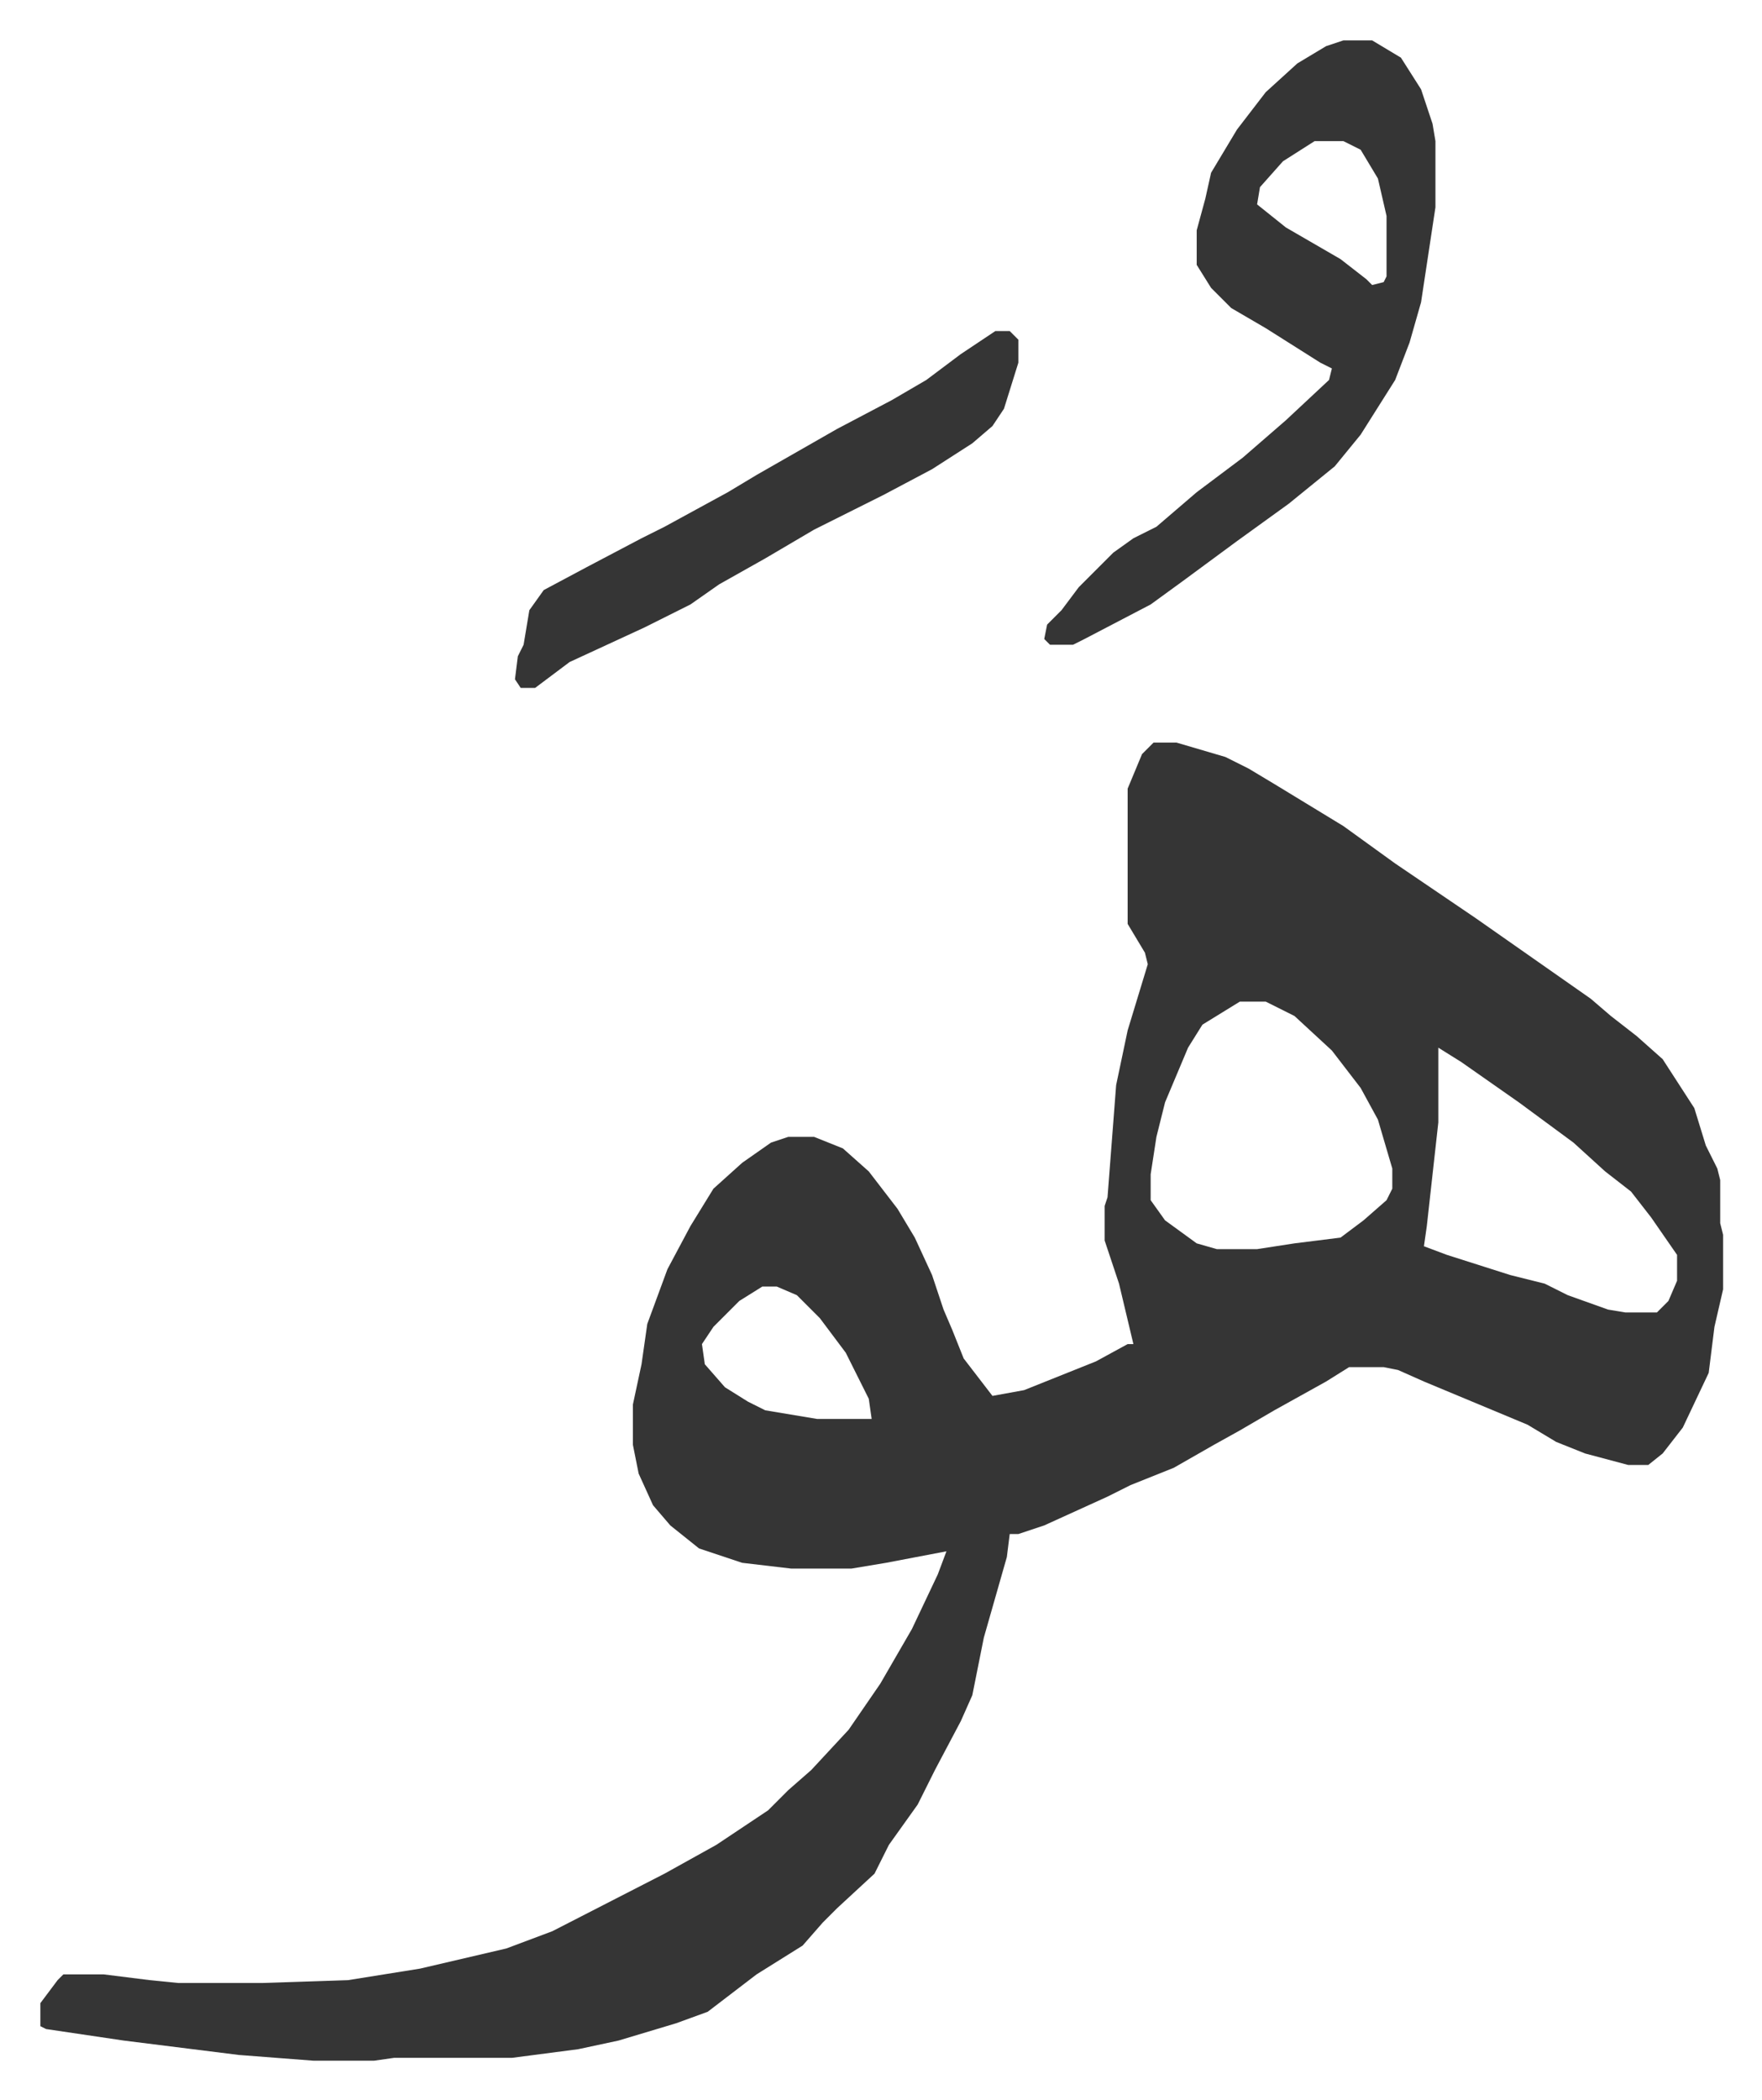 <svg xmlns="http://www.w3.org/2000/svg" role="img" viewBox="-14.03 408.97 612.56 729.56"><path fill="#353535" id="rule_normal" d="M387 667h8l17 5 8 4 10 6 23 14 18 13 28 19 20 14 10 7 10 7 7 6 9 7 9 8 11 17 4 13 4 8 1 4v15l1 4v19l-3 13-2 16-9 19-7 9-5 4h-7l-15-4-10-4-10-6-24-10-12-5-9-4-5-1h-12l-8 5-18 10-12 7-9 5-14 8-15 6-8 4-22 10-9 3h-3l-1 8-8 28-4 20-4 9-9 17-6 12-10 14-5 10-13 12-5 5-7 8-16 10-17 13-11 4-20 6-14 3-23 3h-41l-7 1H95l-26-2-40-5-27-4-2-1v-8l6-8 2-2h14l16 2 10 1h29l30-1 25-4 30-7 16-6 39-20 18-10 18-12 7-7 8-7 13-14 11-16 11-19 9-19 3-8-21 4-12 2h-21l-17-2-15-5-10-8-6-7-5-11-2-10v-14l3-14 2-14 7-19 8-15 8-13 10-9 10-7 6-2h9l10 4 9 8 10 13 6 10 6 13 4 12 3 7 4 10 10 13 11-2 25-10 11-6h2l-5-21-5-15v-12l1-3 3-39 4-19 7-23-1-4-6-10v-47l5-12zm30 90l-13 8-5 8-8 19-3 12-2 13v9l5 7 11 8 7 2h14l13-2 16-2 8-6 8-7 2-4v-7l-5-17-6-11-10-13-13-12-10-5zm69 16v26l-4 36-1 7 8 3 22 7 12 3 8 4 14 5 6 1h11l4-4 3-7v-9l-9-13-7-9-9-7-11-10-19-14-20-14zm-235 83l-8 5-9 9-4 6 1 7 7 8 8 5 6 3 18 3h19l-1-7-8-16-9-12-8-8-7-3zm202-433h10l10 6 7 11 4 12 1 6v23l-5 33-4 14-5 13-12 19-9 11-16 13-18 13-19 14-11 8-23 12-4 2h-8l-2-2 1-5 5-5 6-8 12-12 7-5 8-4 14-12 16-12 15-13 15-14 1-4-4-2-19-12-12-7-7-7-5-8v-12l3-11 2-9 9-15 10-13 11-10 10-6zm-10 35l-11 7-8 9-1 6 10 8 19 11 9 7 2 2 4-1 1-2v-21l-3-13-6-10-6-3zm-111 66h5l3 3v8l-5 16-4 6-7 6-14 9-17 9-10 5-14 7-17 10-16 9-10 7-16 8-26 12-12 9h-5l-2-3 1-8 2-4 2-12 5-7 15-8 19-10 8-4 22-12 10-6 28-16 19-10 12-7 12-9z"/></svg>
